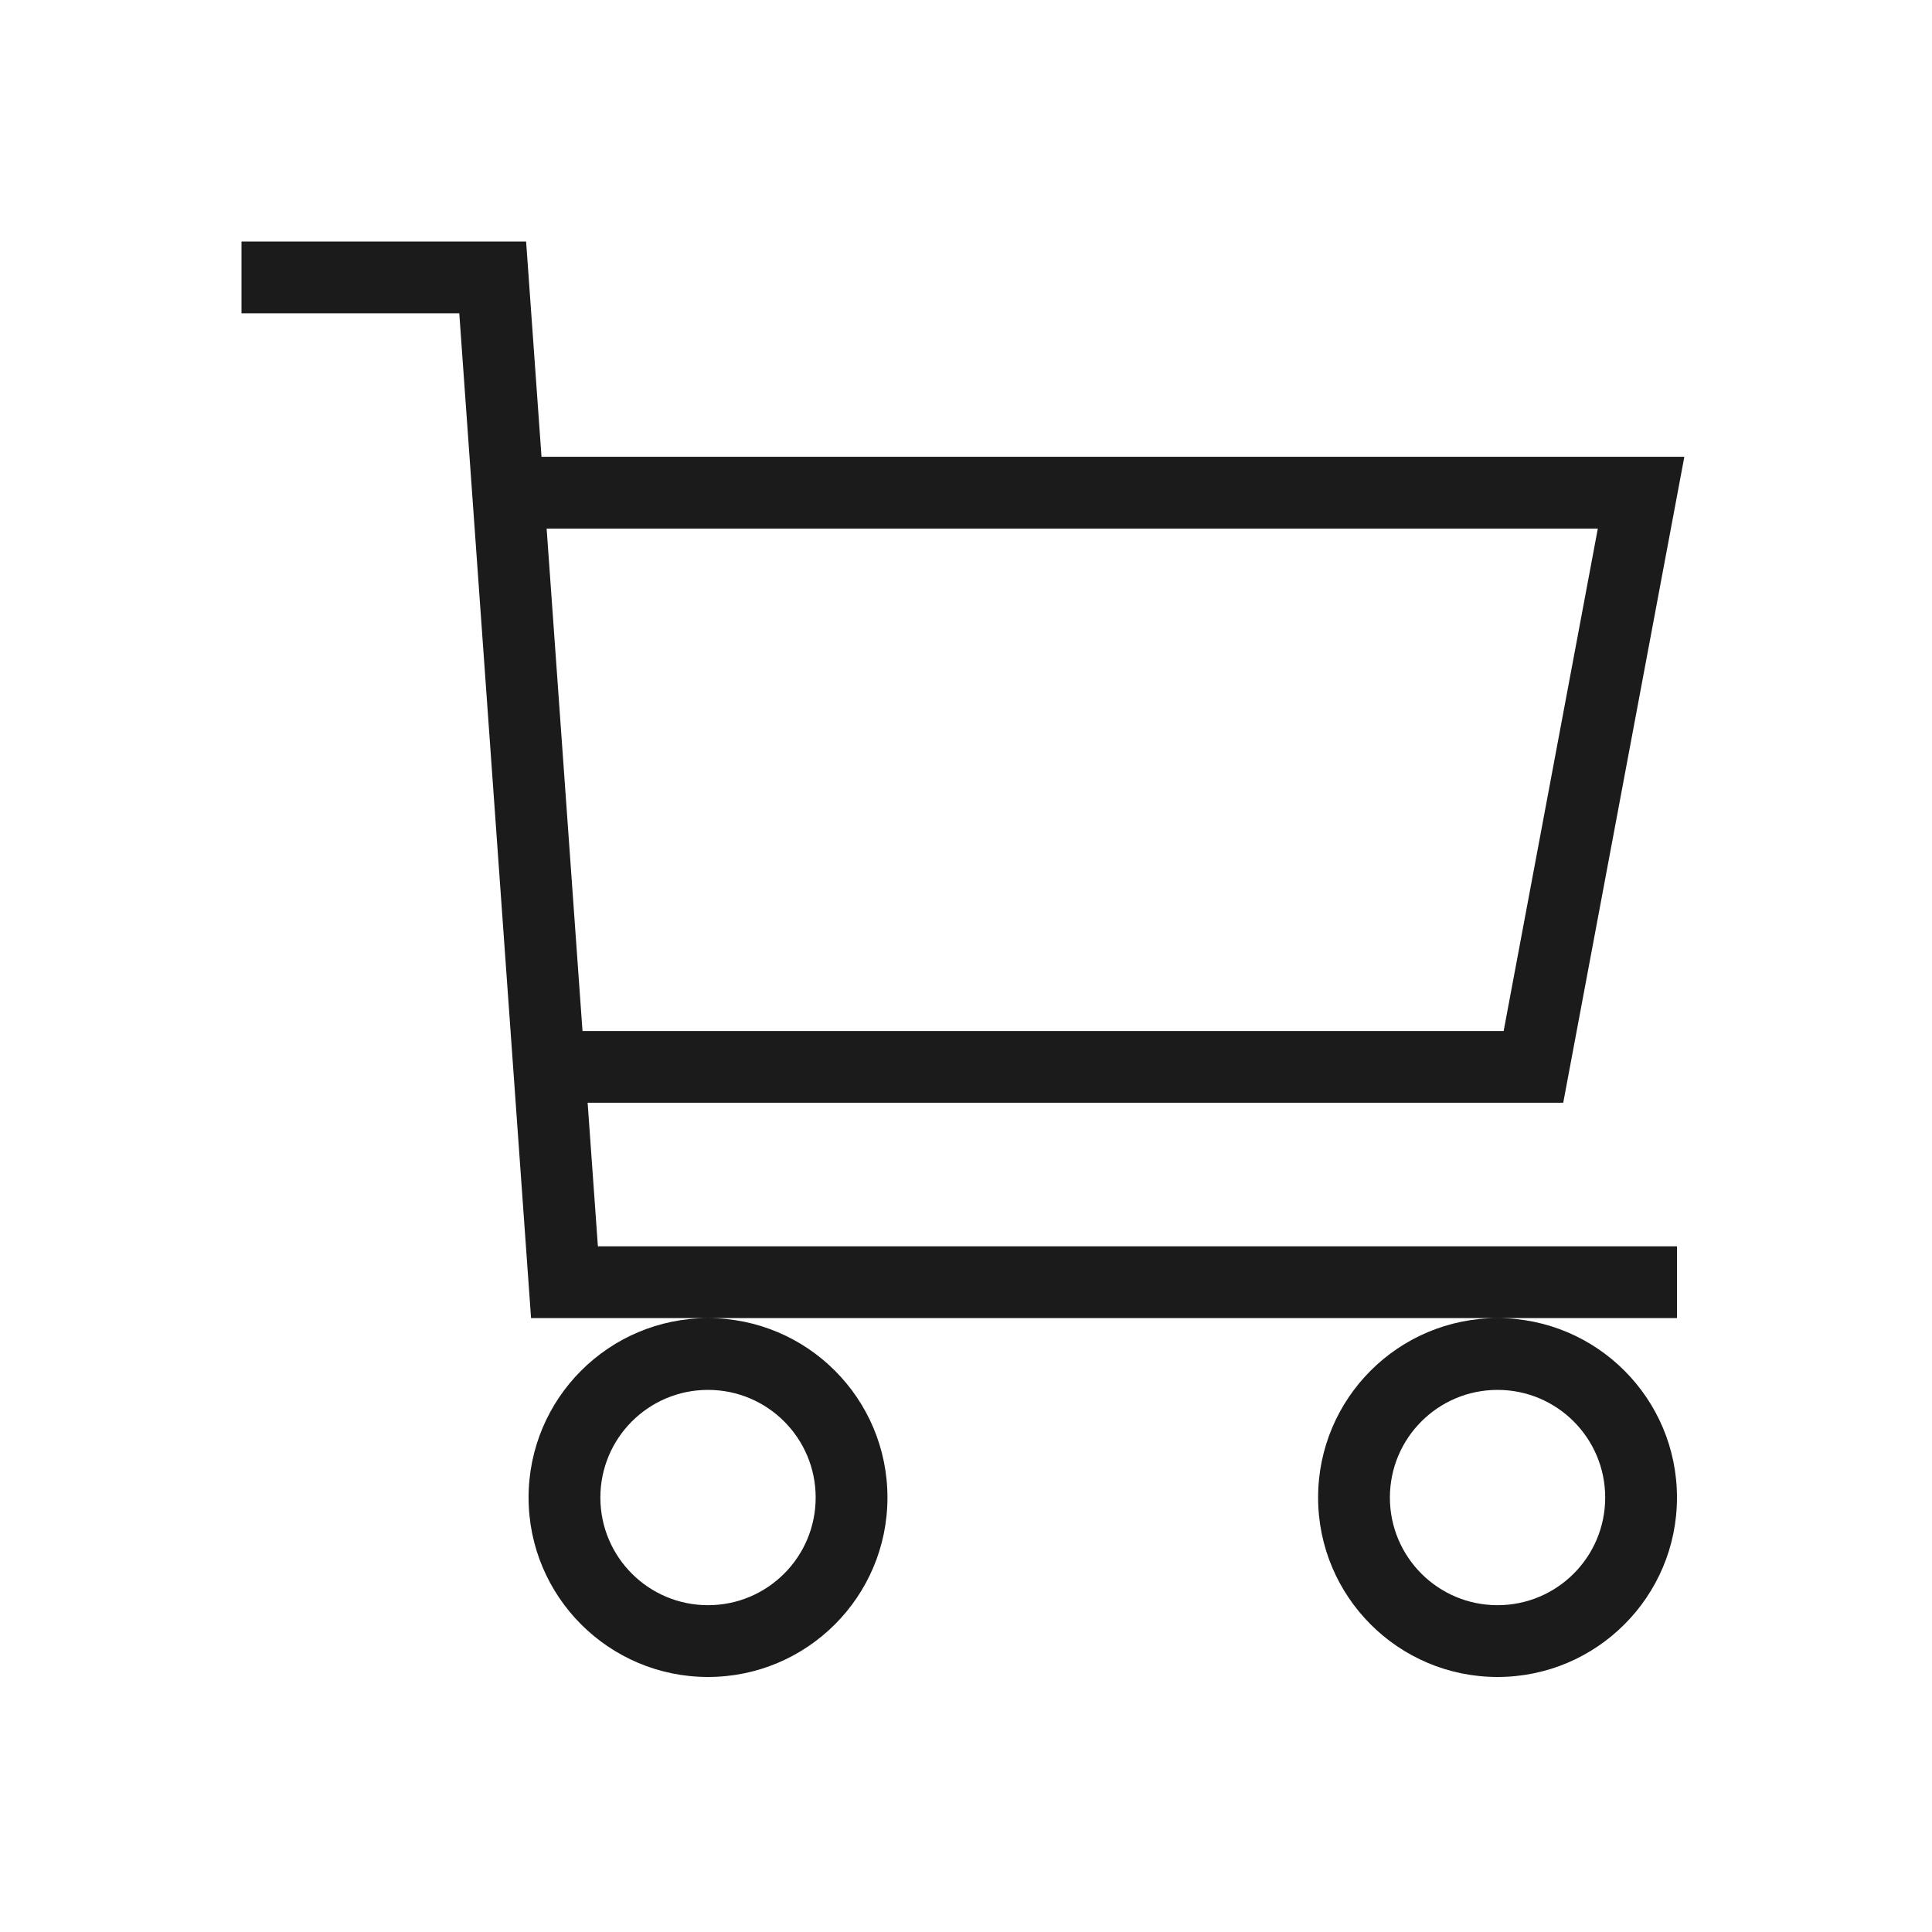 <svg width="32" height="32" viewBox="0 0 32 32" fill="none" xmlns="http://www.w3.org/2000/svg">
<path fill-rule="evenodd" clip-rule="evenodd" d="M4 5.189H7.607L8.796 21.832H11.727C10.086 21.832 8.755 23.162 8.755 24.804C8.755 26.445 10.086 27.776 11.727 27.776C13.368 27.776 14.699 26.445 14.699 24.804C14.699 23.162 13.368 21.832 11.727 21.832H24.804C23.162 21.832 21.832 23.162 21.832 24.804C21.832 26.445 23.162 27.776 24.804 27.776C26.445 27.776 27.776 26.445 27.776 24.804C27.776 23.162 26.445 21.832 24.804 21.832H27.776V20.643H9.903L9.733 18.265H25.892L27.898 7.566H8.969L8.714 4H4V5.189ZM9.054 8.755L9.648 17.077H24.905L26.465 8.755H9.054ZM13.51 24.804C13.51 25.789 12.712 26.587 11.727 26.587C10.742 26.587 9.944 25.789 9.944 24.804C9.944 23.819 10.742 23.021 11.727 23.021C12.712 23.021 13.51 23.819 13.51 24.804ZM24.804 26.587C25.789 26.587 26.587 25.789 26.587 24.804C26.587 23.819 25.789 23.021 24.804 23.021C23.819 23.021 23.021 23.819 23.021 24.804C23.021 25.789 23.819 26.587 24.804 26.587Z" fill="#1B1B1B"/>
</svg>
